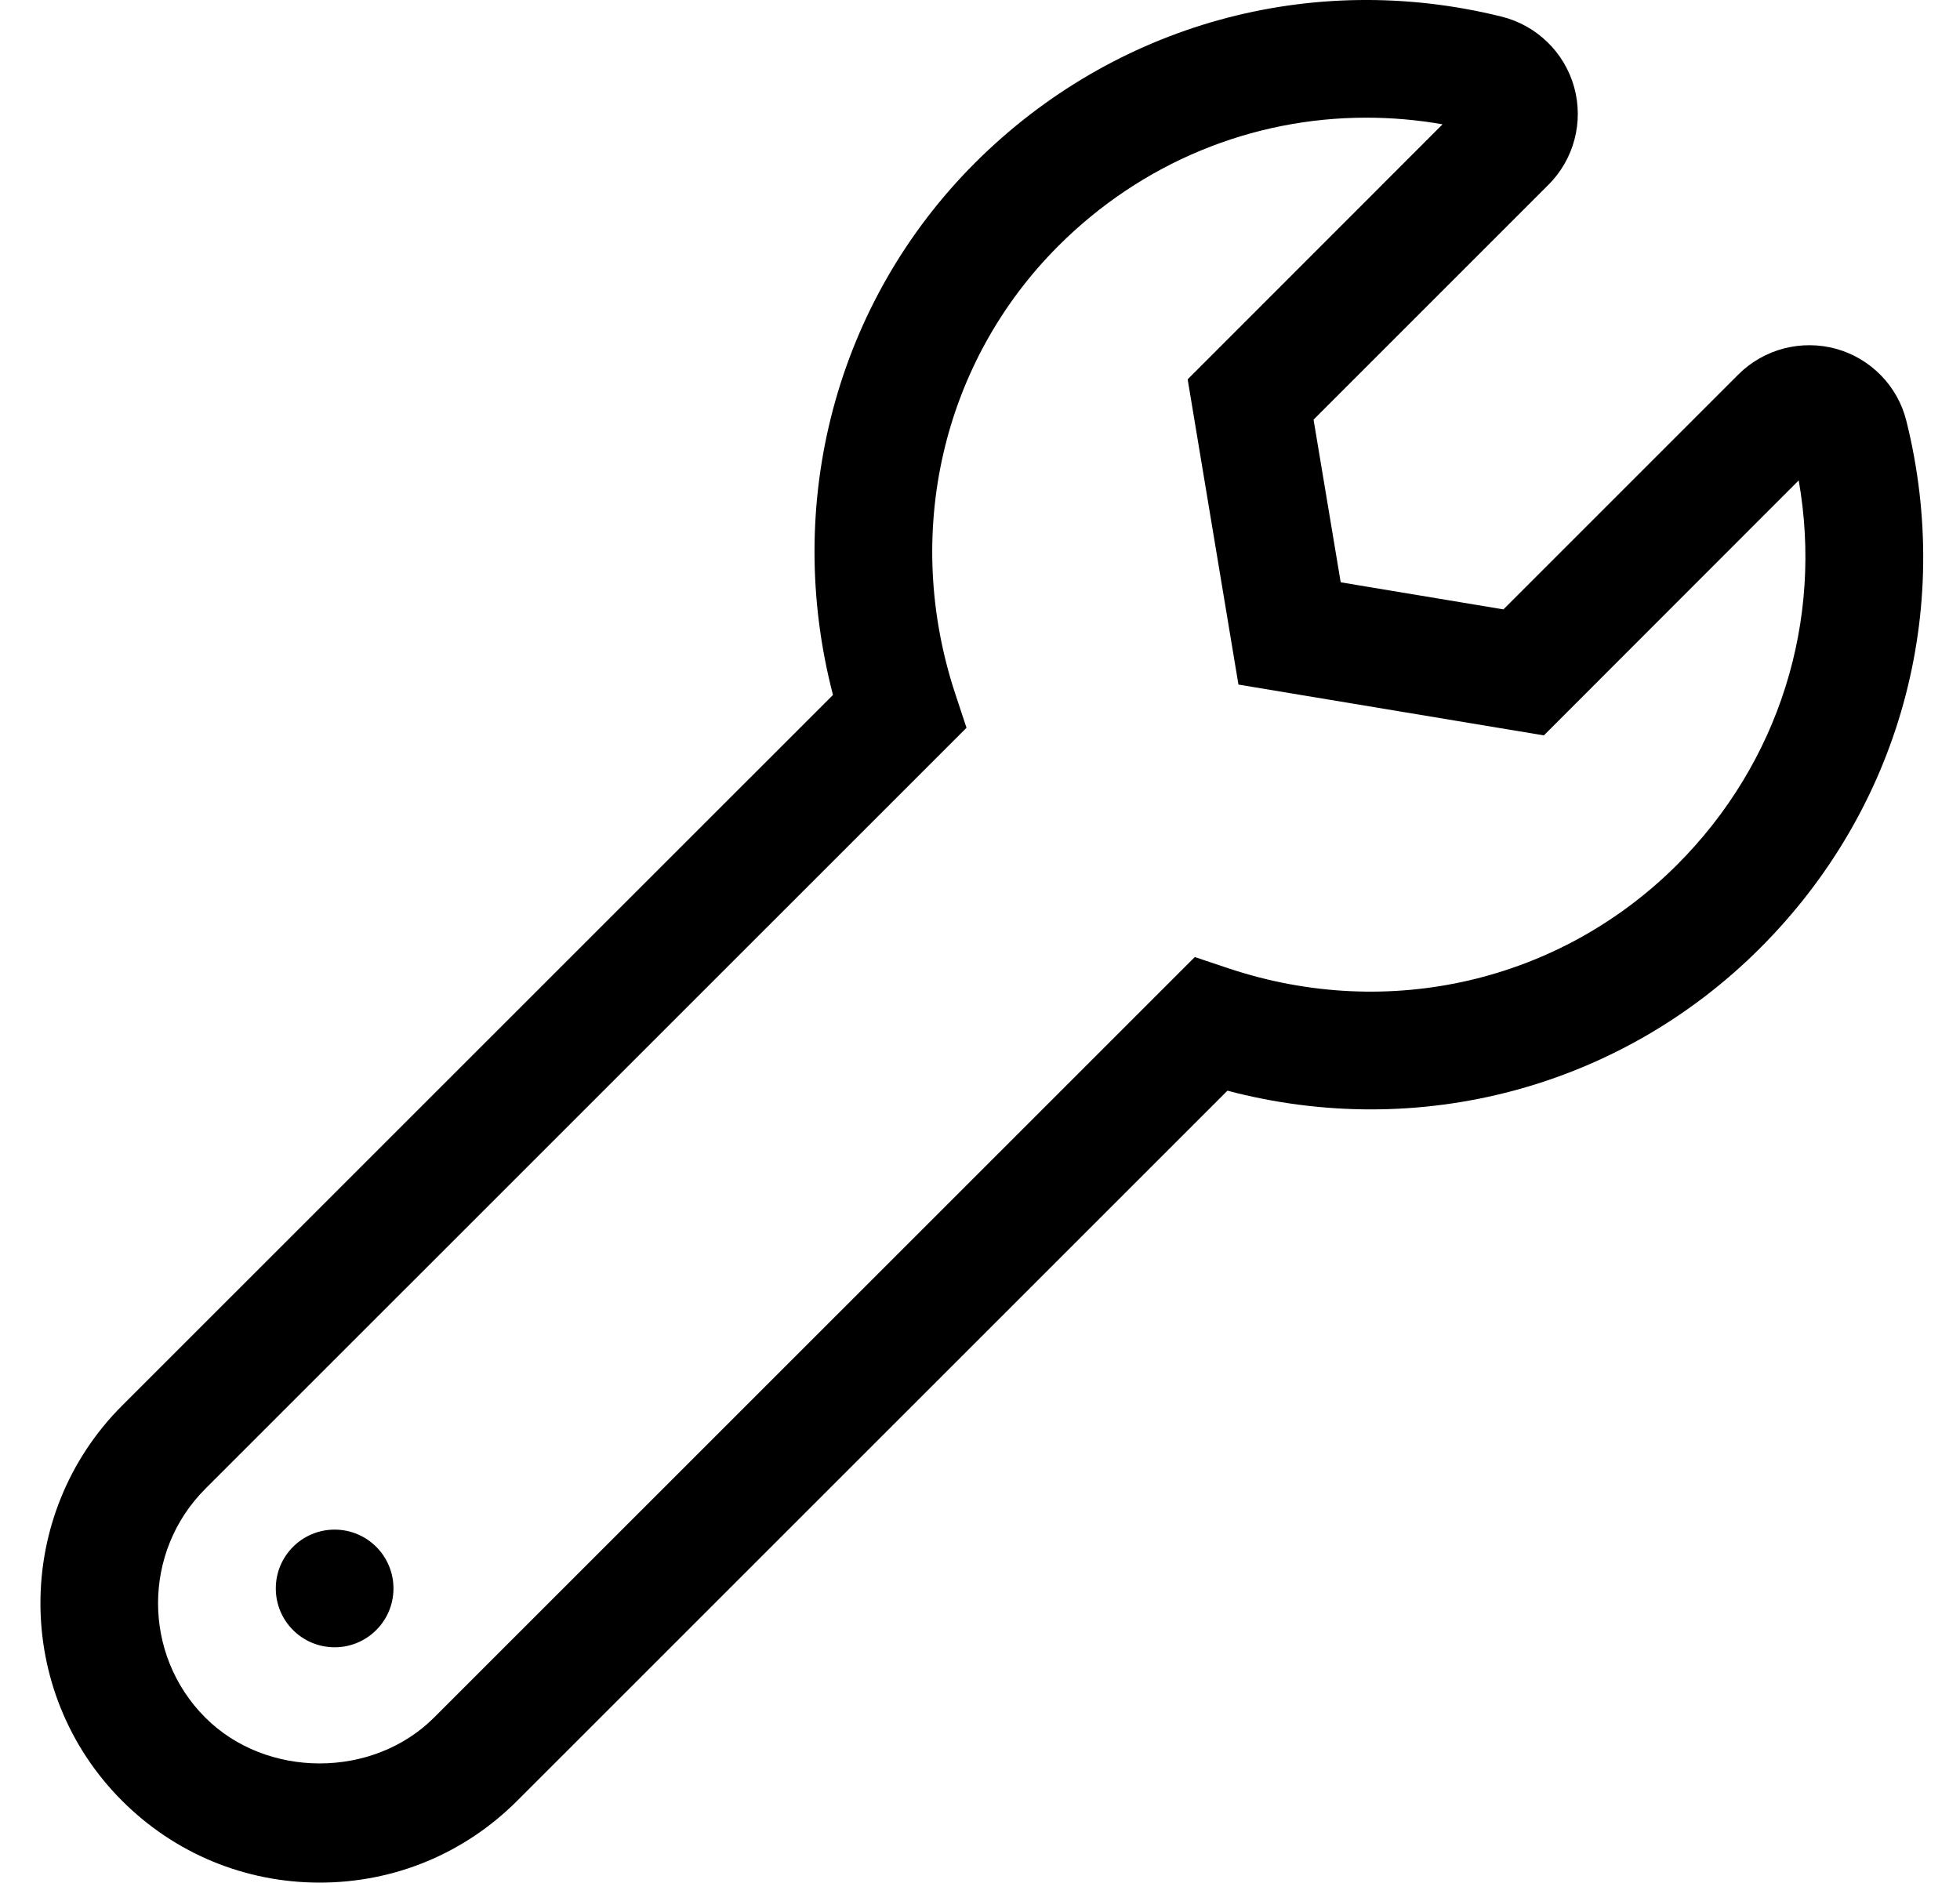 <?xml version="1.0" standalone="no"?>
<!DOCTYPE svg PUBLIC "-//W3C//DTD SVG 1.1//EN" "http://www.w3.org/Graphics/SVG/1.1/DTD/svg11.dtd" >
<svg xmlns="http://www.w3.org/2000/svg" xmlns:xlink="http://www.w3.org/1999/xlink" version="1.1" viewBox="-11 0 533 512">
   <path fill="currentColor"
d="M507.42 114.49c12.94 51.93 -1.93 105.51 -39.74 143.319c-38.09 38.101 -92.859 52.551 -144.89 38.82l-193.14 193.11c-14.341 14.35 -33.4 22.26 -53.71 22.26c-20.311 0 -39.4 -7.91 -53.75 -22.26
c-29.591 -29.62 -29.591 -77.82 0 -107.45l193.329 -193.29c-13.59 -52.18 0.78 -106.83 38.62 -144.7c37.81 -37.76 91.46 -52.609 143.19 -39.78c9.56 2.37 17.13 9.73 19.75 19.2c2.62 9.45 -0.061 19.62 -7 26.54
l-63.87 63.87l7.38 44.24l44.25 7.36l63.87 -63.87c7 -6.98 17.18 -9.591 26.65 -6.98c9.399 2.63 16.72 10.14 19.06 19.61zM445.06 235.19c27.74 -27.75 39.801 -66.29 33.08 -104.54l-69.3 69.35l-83.06 -13.82
l-13.81 -83.019l69.311 -69.351c-6.91 -1.22 -13.851 -1.81 -20.721 -1.81c-31.119 0 -61.079 12.2 -83.79 34.92c-31.59 31.61 -42.34 78.22 -28.029 121.67l3.09 9.34l-207.01 206.98
c-17.12 17.149 -17.12 45.07 0 62.21c16.62 16.62 45.59 16.62 62.21 0l206.88 -206.84l9.38 3.14c43.34 14.4 89.9 3.58 121.77 -28.23zM80 416c8.84 0 16 7.16 16 16s-7.16 16 -16 16s-16 -7.16 -16 -16
s7.16 -16 16 -16z" />
</svg>

